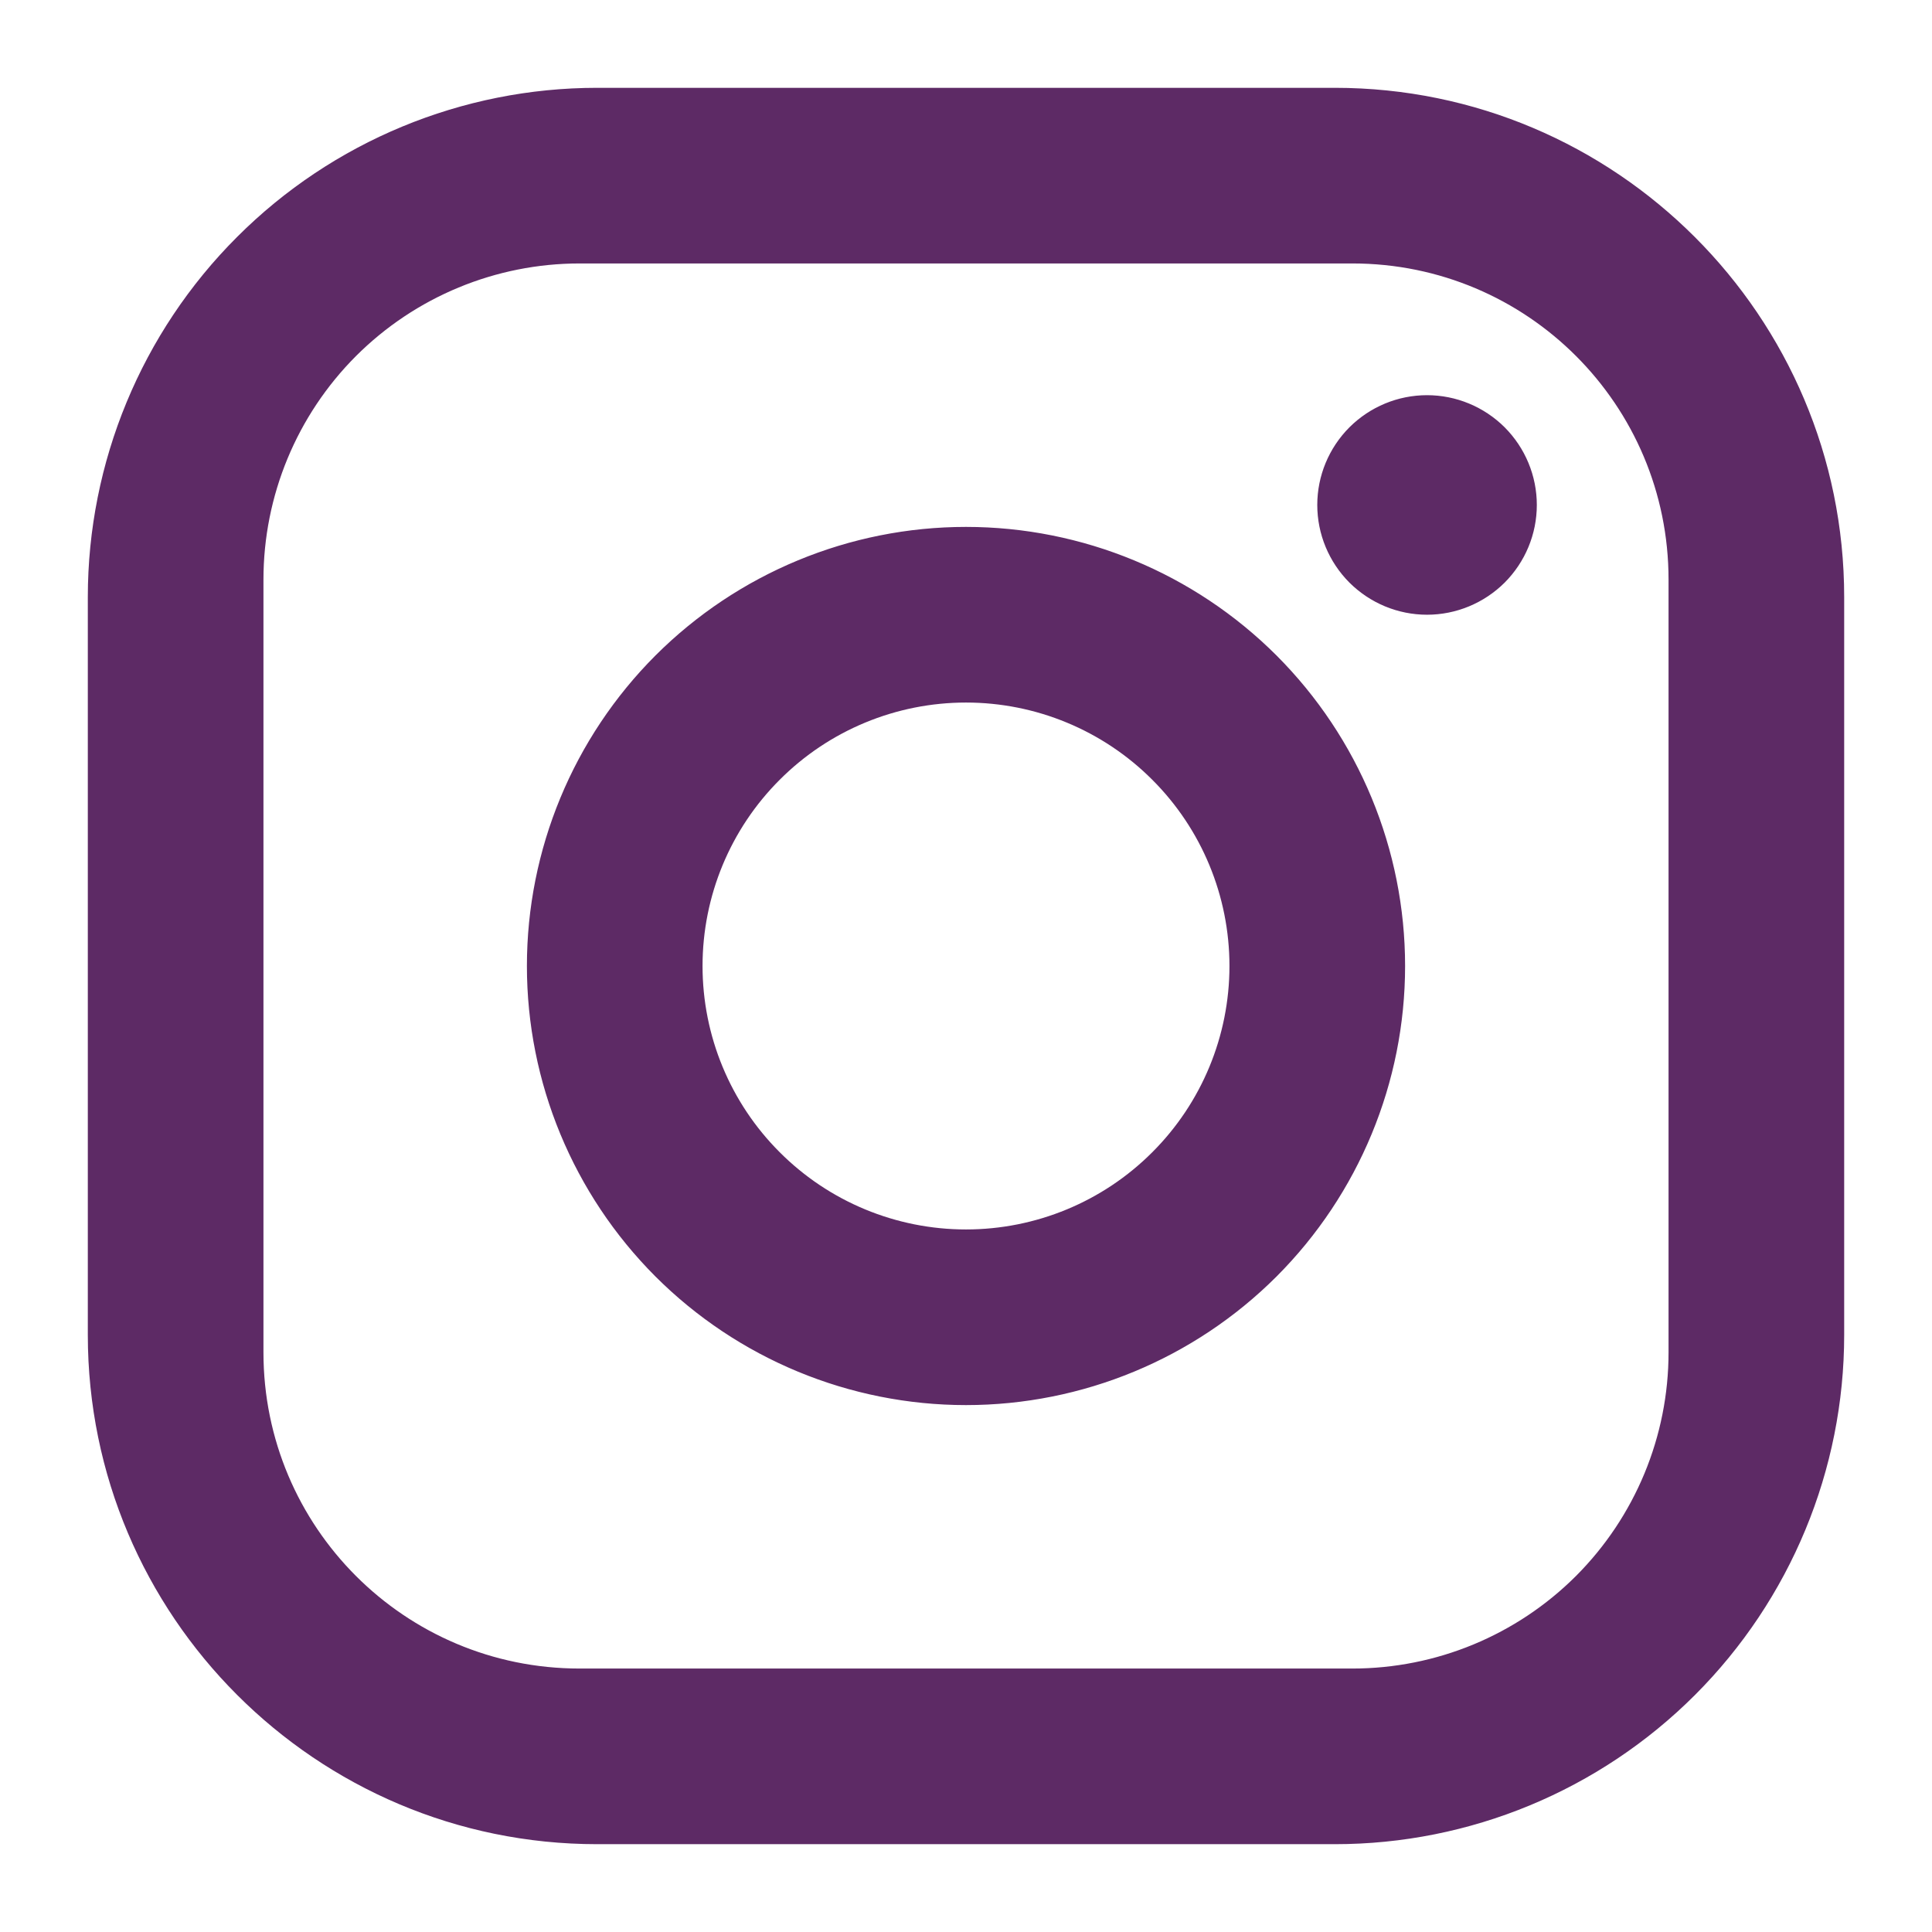 <svg width="22" height="22" viewBox="0 0 22 22" fill="none" xmlns="http://www.w3.org/2000/svg">
<path d="M6.8 1H15.2C18.4 1 21 3.6 21 6.8V15.2C21 16.738 20.389 18.213 19.301 19.301C18.213 20.389 16.738 21 15.2 21H6.8C3.6 21 1 18.4 1 15.2V6.8C1 5.262 1.611 3.786 2.699 2.699C3.786 1.611 5.262 1 6.8 1ZM6.6 3C5.645 3 4.73 3.379 4.054 4.054C3.379 4.73 3 5.645 3 6.6V15.4C3 17.39 4.61 19 6.6 19H15.4C16.355 19 17.27 18.621 17.946 17.946C18.621 17.27 19 16.355 19 15.4V6.6C19 4.61 17.39 3 15.4 3H6.6ZM16.25 4.5C16.581 4.5 16.899 4.632 17.134 4.866C17.368 5.101 17.5 5.418 17.5 5.75C17.5 6.082 17.368 6.399 17.134 6.634C16.899 6.868 16.581 7 16.25 7C15.918 7 15.601 6.868 15.366 6.634C15.132 6.399 15 6.082 15 5.75C15 5.418 15.132 5.101 15.366 4.866C15.601 4.632 15.918 4.5 16.25 4.5ZM11 6C12.326 6 13.598 6.527 14.536 7.464C15.473 8.402 16 9.674 16 11C16 12.326 15.473 13.598 14.536 14.536C13.598 15.473 12.326 16 11 16C9.674 16 8.402 15.473 7.464 14.536C6.527 13.598 6 12.326 6 11C6 9.674 6.527 8.402 7.464 7.464C8.402 6.527 9.674 6 11 6ZM11 8C10.204 8 9.441 8.316 8.879 8.879C8.316 9.441 8 10.204 8 11C8 11.796 8.316 12.559 8.879 13.121C9.441 13.684 10.204 14 11 14C11.796 14 12.559 13.684 13.121 13.121C13.684 12.559 14 11.796 14 11C14 10.204 13.684 9.441 13.121 8.879C12.559 8.316 11.796 8 11 8Z" fill="#5D2A65"/>
</svg>

